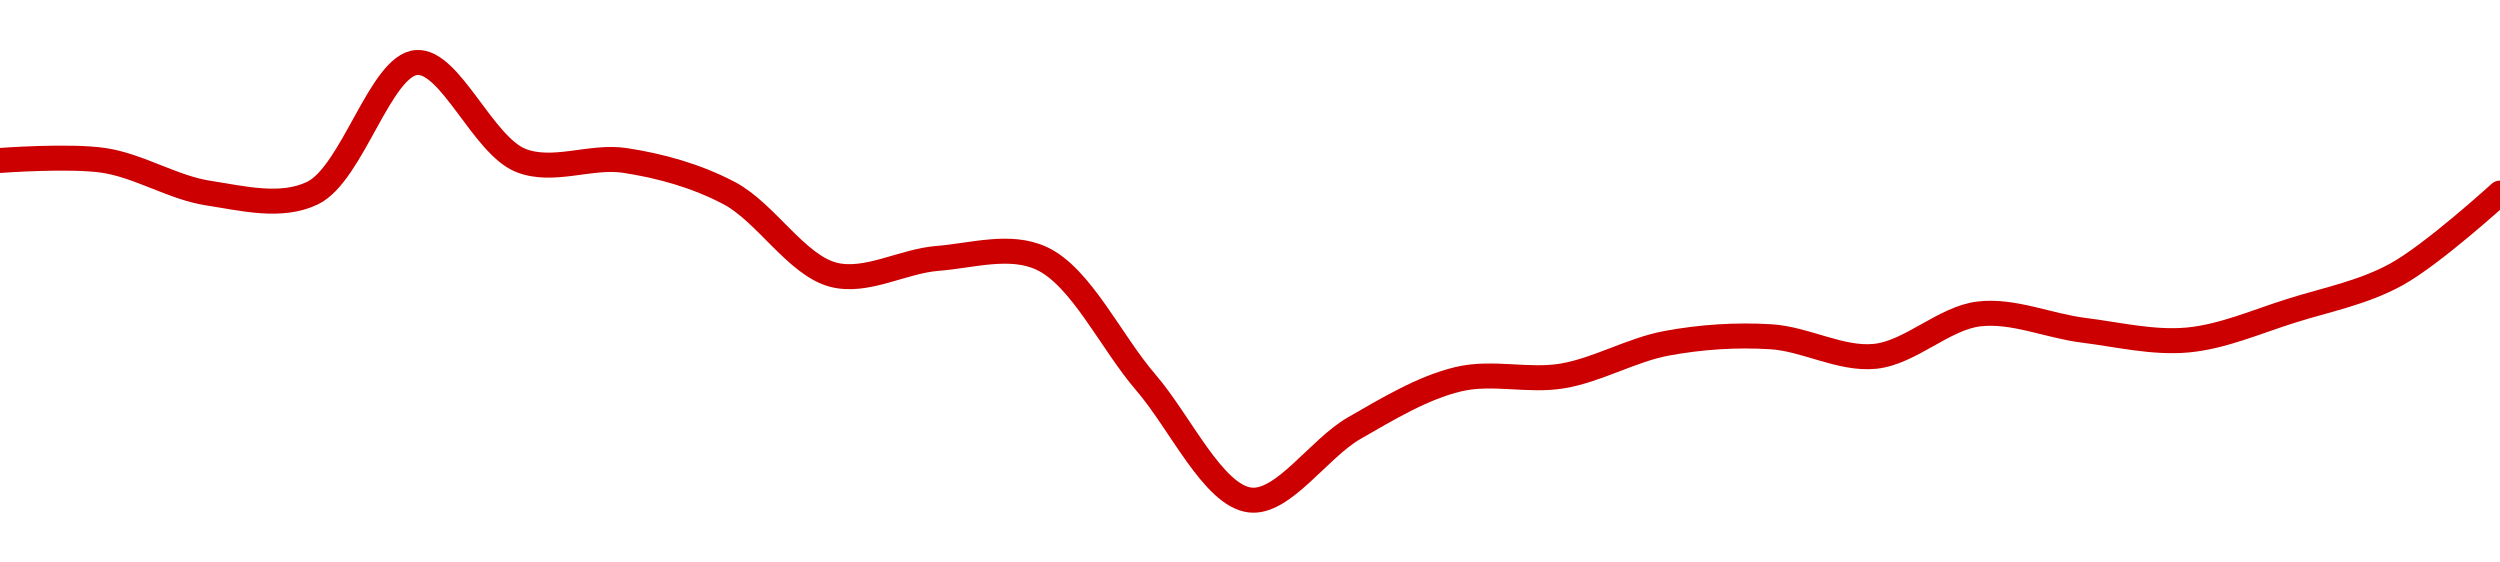 <!-- series1d: [1.13,1.13,1.12,1.12,1.16,1.13,1.13,1.12,1.095,1.1,1.1,1.062,1.026,1.048,1.063,1.064,1.074,1.076,1.07,1.083,1.078,1.075,1.084,1.095,1.12] -->

<svg width="200" height="45" viewBox="0 0 200 45" xmlns="http://www.w3.org/2000/svg">
  <defs>
    <linearGradient id="grad-area" x1="0" y1="0" x2="0" y2="1">
      <stop offset="0%" stop-color="rgba(255,82,82,.2)" />
      <stop offset="100%" stop-color="rgba(0,0,0,0)" />
    </linearGradient>
  </defs>

  <path d="M0,12.836C0,12.836,5.587,12.416,8.333,12.836C11.144,13.266,13.856,15.018,16.667,15.448C19.413,15.868,22.48,16.661,25,15.448C28.191,13.911,30.439,5.207,33.333,5C36.011,4.808,38.632,11.633,41.667,12.836C44.257,13.862,47.254,12.416,50,12.836C52.811,13.266,55.677,14.051,58.333,15.448C61.258,16.986,63.712,21.209,66.667,21.978C69.304,22.664,72.214,20.889,75,20.672C77.769,20.456,80.8,19.491,83.333,20.672C86.492,22.144,88.867,27.352,91.667,30.597C94.423,33.792,97.055,39.642,100,40C102.643,40.321,105.487,35.89,108.333,34.254C111.048,32.693,113.816,31.019,116.667,30.336C119.379,29.685,122.254,30.539,125,30.075C127.811,29.599,130.524,27.983,133.333,27.463C136.081,26.954,138.9,26.77,141.667,26.94C144.455,27.112,147.262,28.784,150,28.507C152.82,28.223,155.509,25.44,158.333,25.112C161.068,24.794,163.883,26.069,166.667,26.418C169.439,26.765,172.245,27.452,175,27.201C177.802,26.947,180.568,25.717,183.333,24.851C186.124,23.977,189.005,23.426,191.667,21.978C194.584,20.39,200,15.448,200,15.448"
        fill="none"
        stroke="#CC0000"
        stroke-width="2"
        stroke-linejoin="round"
        stroke-linecap="round"
        />
</svg>